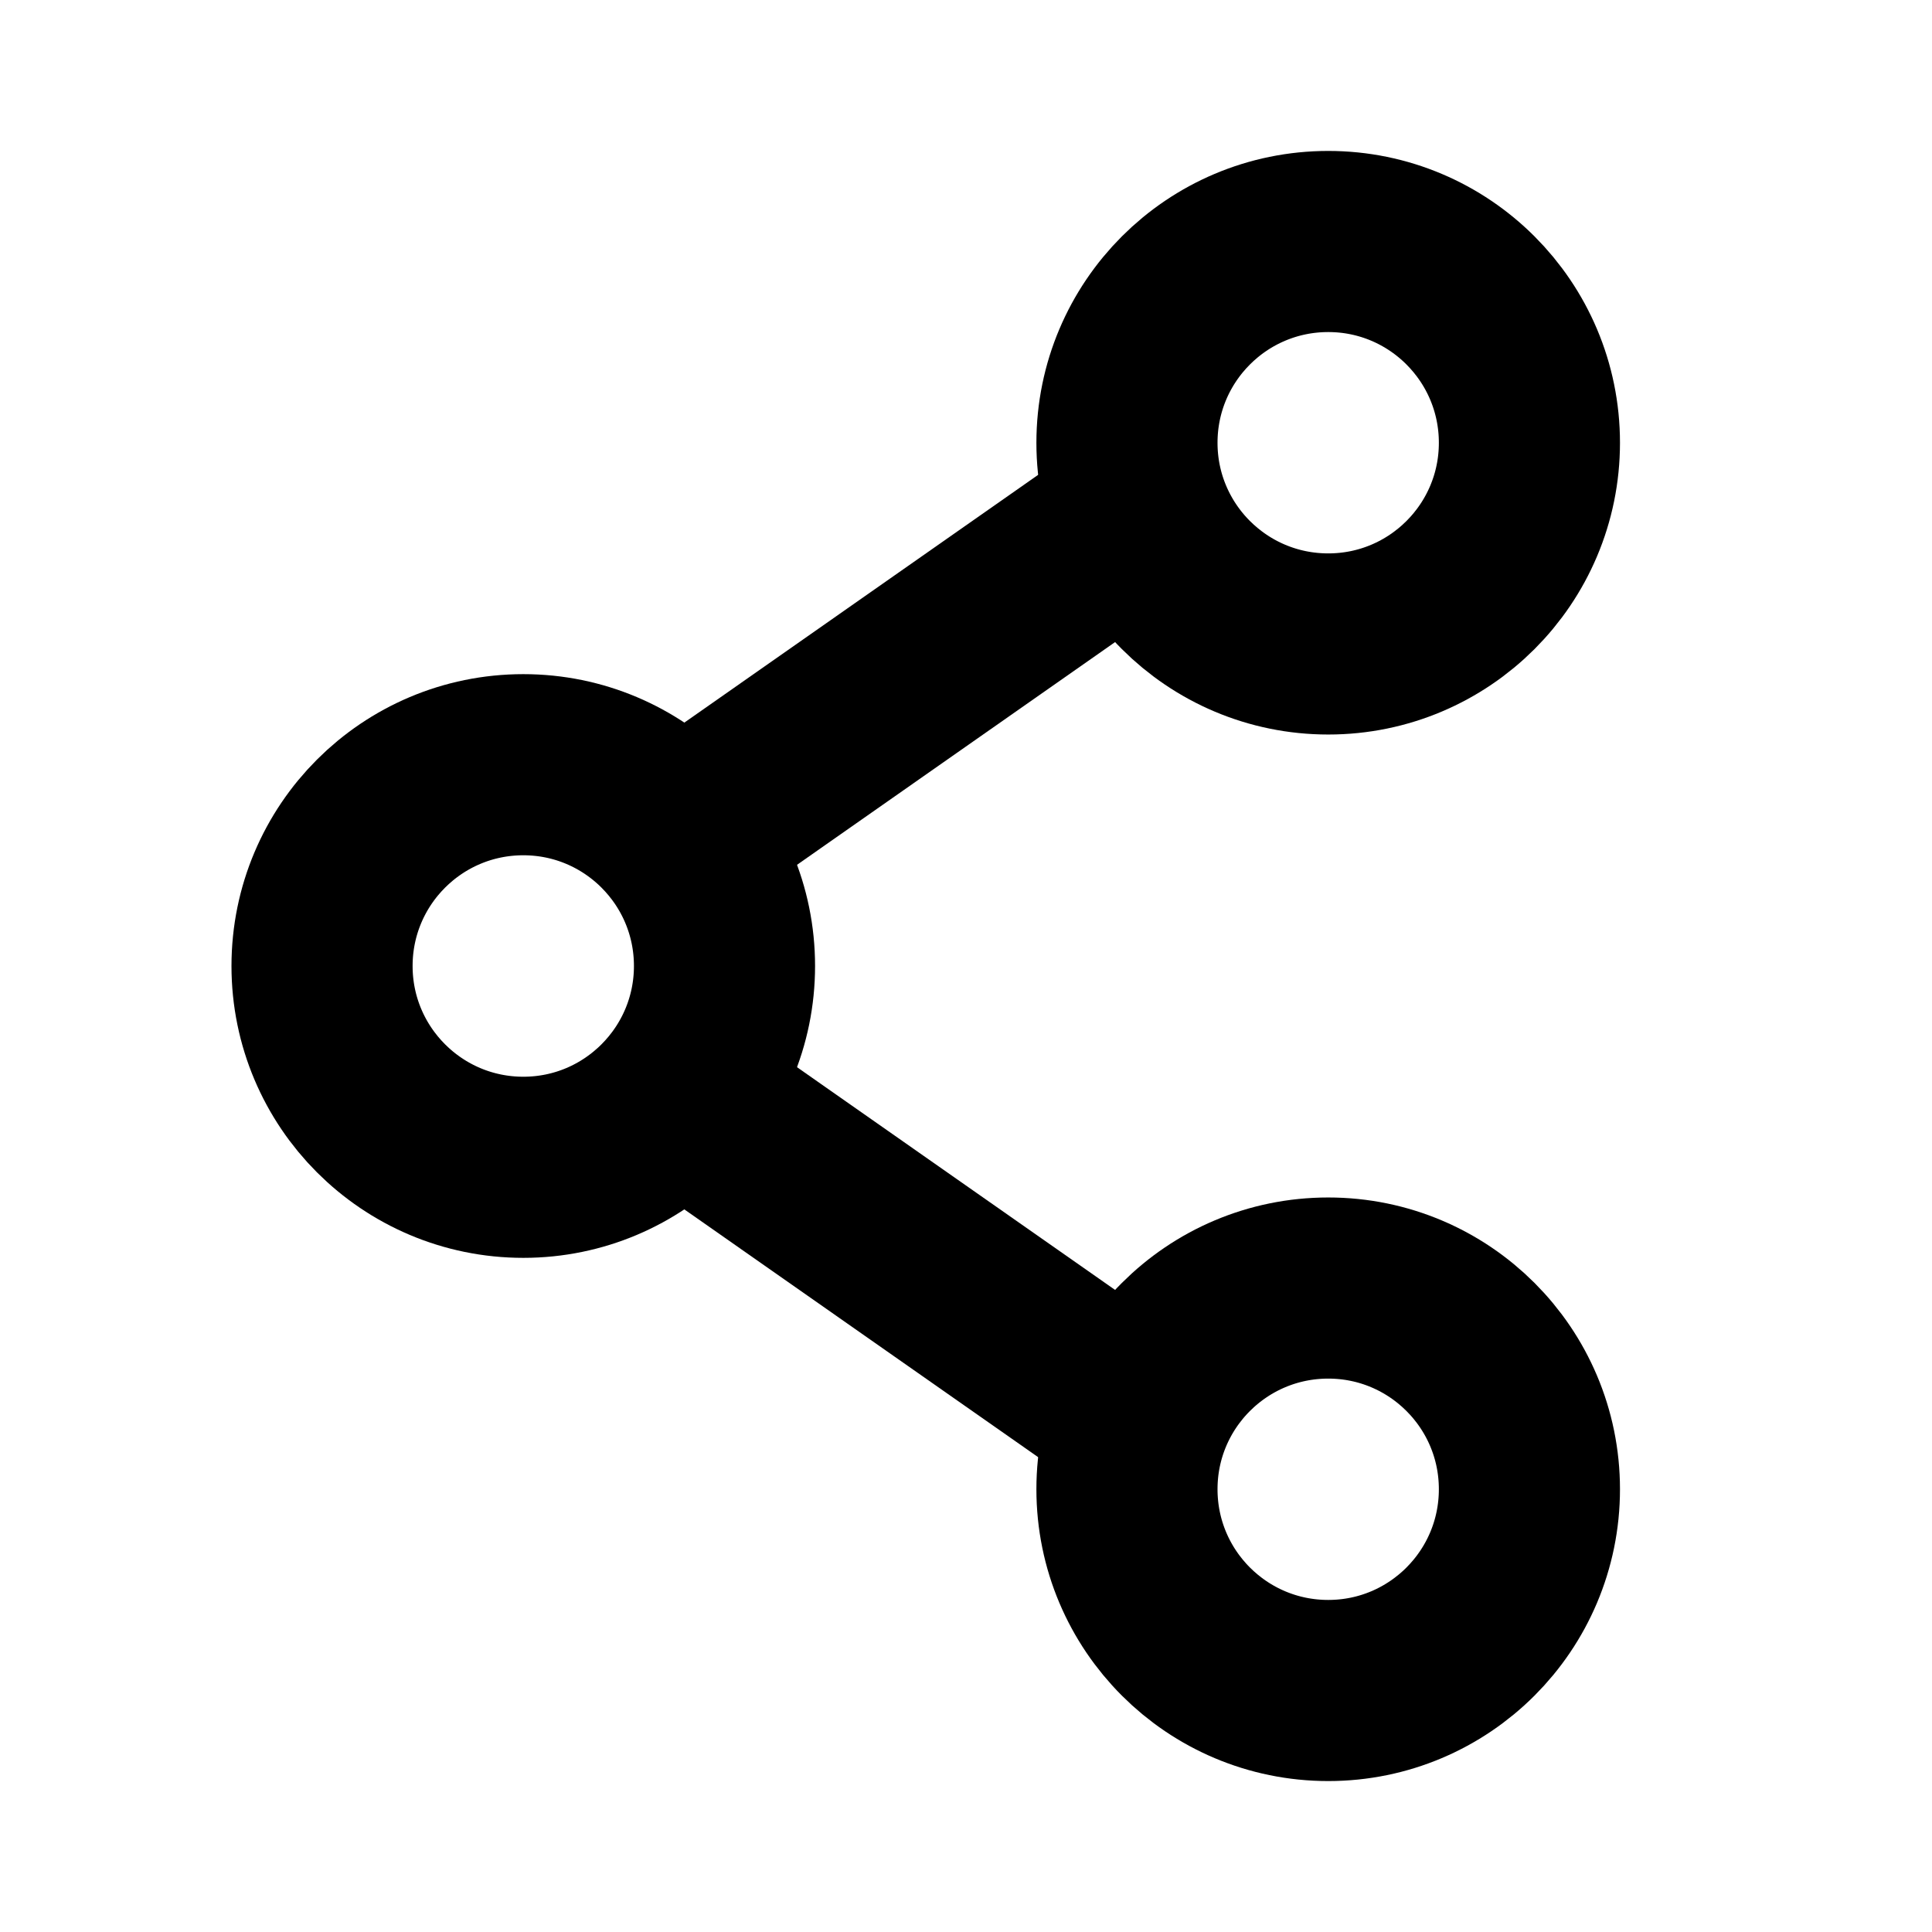 <svg viewBox="0 0 16 16" fill="none" xmlns="http://www.w3.org/2000/svg">
<path d="M6 8C6 8.92 5.254 9.667 4.334 9.667C3.413 9.667 2.667 8.92 2.667 8C2.667 7.079 3.413 6.333 4.334 6.333C5.254 6.333 6 7.079 6 8Z" stroke="currentColor" stroke-width="1.5"/>
<path d="M9.333 4.333L6 6.667" stroke="currentColor" stroke-width="1.5" stroke-linecap="round"/>
<path d="M9.333 11.667L6 9.333" stroke="currentColor" stroke-width="1.5" stroke-linecap="round"/>
<path d="M12.666 12.333C12.666 13.254 11.92 14 11 14C10.079 14 9.333 13.254 9.333 12.333C9.333 11.413 10.079 10.667 11 10.667C11.92 10.667 12.666 11.413 12.666 12.333Z" stroke="currentColor" stroke-width="1.5"/>
<path d="M12.666 3.667C12.666 4.587 11.92 5.333 11 5.333C10.079 5.333 9.333 4.587 9.333 3.667C9.333 2.746 10.079 2 11 2C11.92 2 12.666 2.746 12.666 3.667Z" stroke="currentColor" stroke-width="1.5"/>
</svg>
